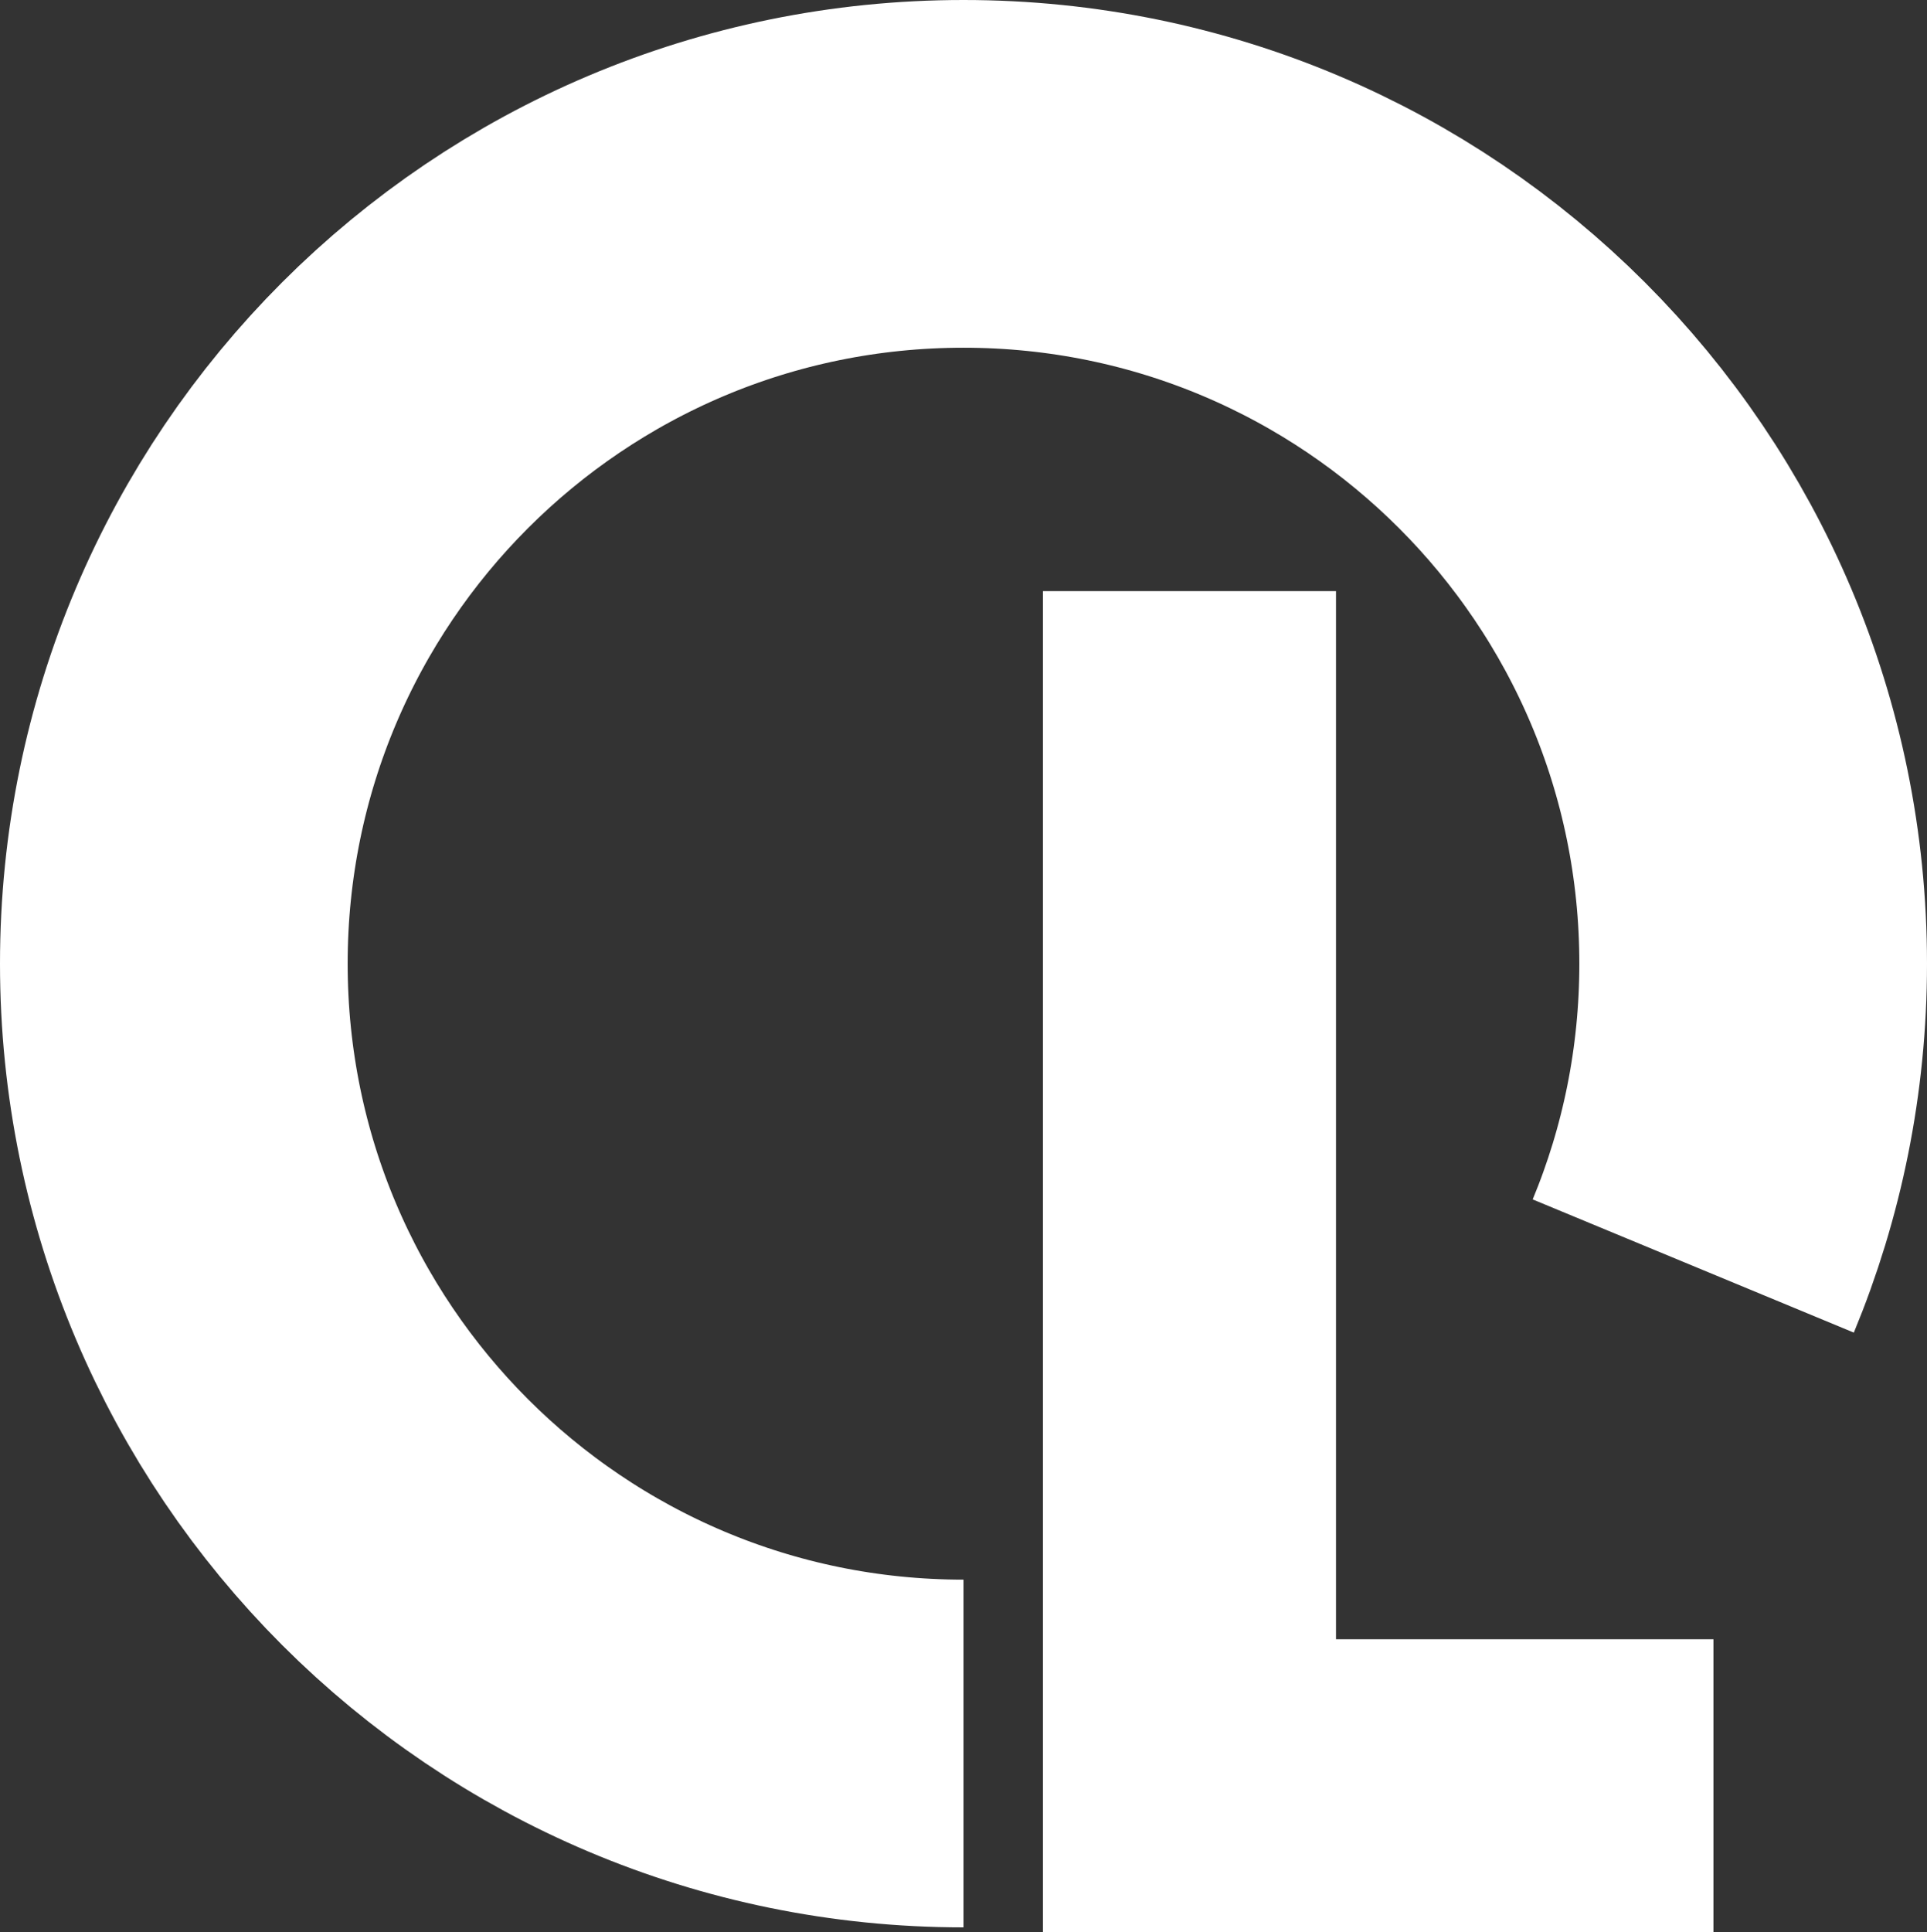 <?xml version="1.0" encoding="UTF-8"?>
<svg width="388px" height="389px" viewBox="0 0 388 389" version="1.1" xmlns="http://www.w3.org/2000/svg" xmlns:xlink="http://www.w3.org/1999/xlink">
    <rect x="0" y="0" width="388" height="389" fill="#333333" stroke="none"/>
    <!-- Generator: Sketch 49.3 (51167) - http://www.bohemiancoding.com/sketch -->
    <title>Group</title>
    <desc>Created with Sketch.</desc>
    <defs></defs>
    <g id="OpenLecture" stroke="none" stroke-width="1" fill="none" fill-rule="evenodd">
        <g id="Icon" transform="translate(-62, -62)">
            <g id="Group" transform="translate(97, 97)">
                <g id="Oval">
                    <path d="M305.936,219.861 C313.71,201.114 318,180.558 318,159 C318,71.187 246.813,0 159,0 C71.187,0 0,71.187 0,159 C0,202.907 17.797,242.657 46.57,271.43 C75.343,300.203 115.093,318 159,318" stroke="#FFFFFF" stroke-width="70"></path>
                    <rect id="Rectangle" fill="#FFFFFF" fill-rule="evenodd" x="175" y="84" width="59" height="270"></rect>
                    <rect id="Rectangle" fill="#FFFFFF" fill-rule="evenodd" transform="translate(267, 324.5) rotate(90) translate(-267, -324.5) " x="237.5" y="281.5" width="59" height="86"></rect>
                </g>
            </g>
        </g>
    </g>
</svg>